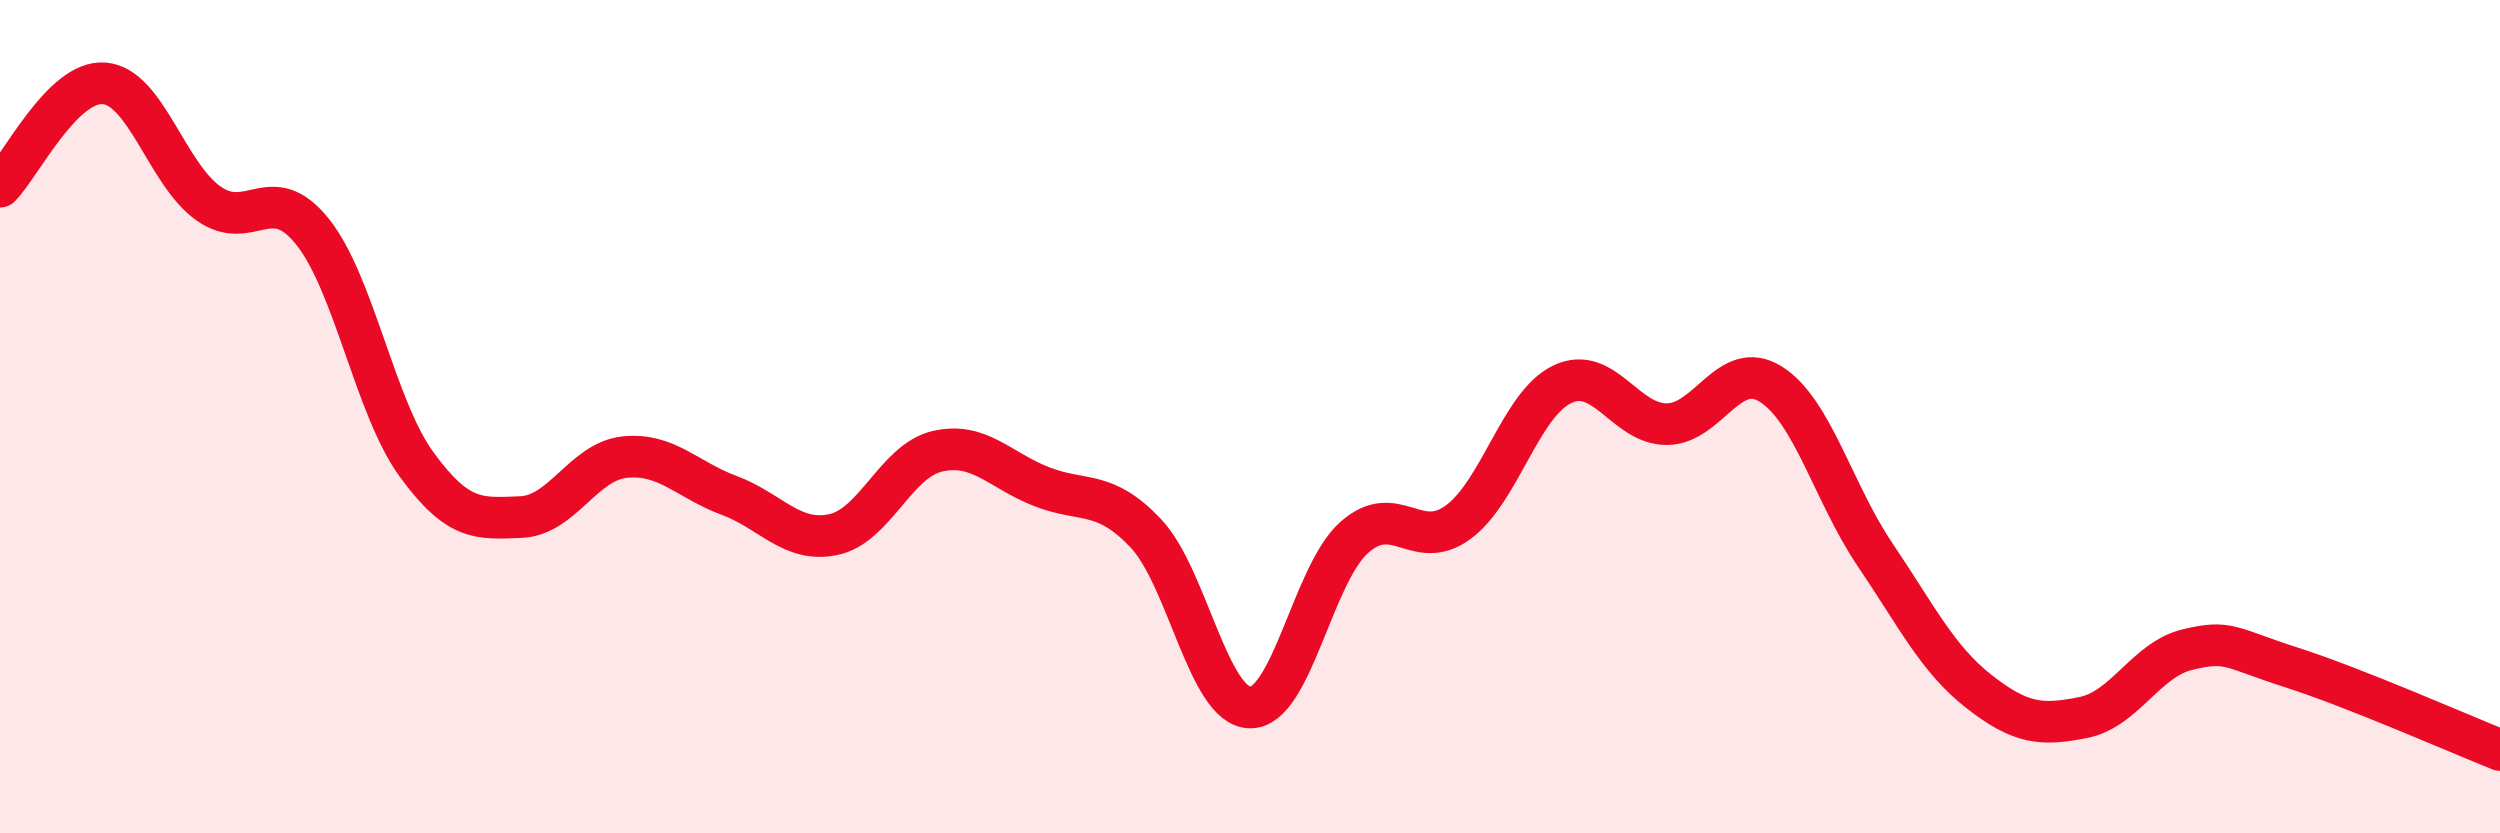 
    <svg width="60" height="20" viewBox="0 0 60 20" xmlns="http://www.w3.org/2000/svg">
      <path
        d="M 0,4.48 C 0.5,3.98 1.5,1.92 2.5,2 C 3.5,2.08 4,4.17 5,4.88 C 6,5.59 6.5,4.31 7.5,5.56 C 8.5,6.81 9,9.78 10,11.15 C 11,12.52 11.5,12.45 12.5,12.41 C 13.5,12.37 14,11.07 15,10.97 C 16,10.87 16.5,11.52 17.5,11.89 C 18.5,12.26 19,13.04 20,12.83 C 21,12.62 21.5,11.06 22.5,10.83 C 23.5,10.6 24,11.29 25,11.68 C 26,12.07 26.5,11.74 27.5,12.8 C 28.5,13.86 29,16.96 30,16.98 C 31,17 31.5,13.79 32.5,12.9 C 33.5,12.01 34,13.27 35,12.53 C 36,11.79 36.5,9.69 37.5,9.22 C 38.5,8.75 39,10.18 40,10.18 C 41,10.18 41.5,8.59 42.5,9.22 C 43.5,9.85 44,11.83 45,13.31 C 46,14.79 46.5,15.82 47.5,16.6 C 48.5,17.38 49,17.42 50,17.22 C 51,17.02 51.5,15.83 52.5,15.59 C 53.5,15.35 53.5,15.54 55,16.02 C 56.5,16.5 59,17.6 60,18L60 20L0 20Z"
        fill="#EB0A25"
        opacity="0.1"
        stroke-linecap="round"
        stroke-linejoin="round"
      />
      <path
        d="M 0,4.48 C 0.5,3.98 1.5,1.92 2.5,2 C 3.5,2.08 4,4.17 5,4.88 C 6,5.59 6.5,4.31 7.5,5.56 C 8.5,6.81 9,9.78 10,11.15 C 11,12.52 11.5,12.45 12.5,12.41 C 13.5,12.37 14,11.07 15,10.97 C 16,10.87 16.5,11.52 17.5,11.89 C 18.5,12.26 19,13.04 20,12.83 C 21,12.62 21.5,11.06 22.5,10.83 C 23.5,10.6 24,11.29 25,11.68 C 26,12.07 26.5,11.74 27.5,12.8 C 28.5,13.86 29,16.96 30,16.98 C 31,17 31.5,13.79 32.5,12.9 C 33.5,12.01 34,13.27 35,12.53 C 36,11.79 36.5,9.69 37.5,9.22 C 38.5,8.75 39,10.18 40,10.18 C 41,10.18 41.5,8.59 42.5,9.22 C 43.5,9.85 44,11.83 45,13.31 C 46,14.79 46.5,15.82 47.5,16.6 C 48.5,17.38 49,17.42 50,17.22 C 51,17.02 51.5,15.83 52.5,15.59 C 53.5,15.35 53.5,15.54 55,16.02 C 56.5,16.5 59,17.6 60,18"
        stroke="#EB0A25"
        stroke-width="1"
        fill="none"
        stroke-linecap="round"
        stroke-linejoin="round"
      />
    </svg>
  